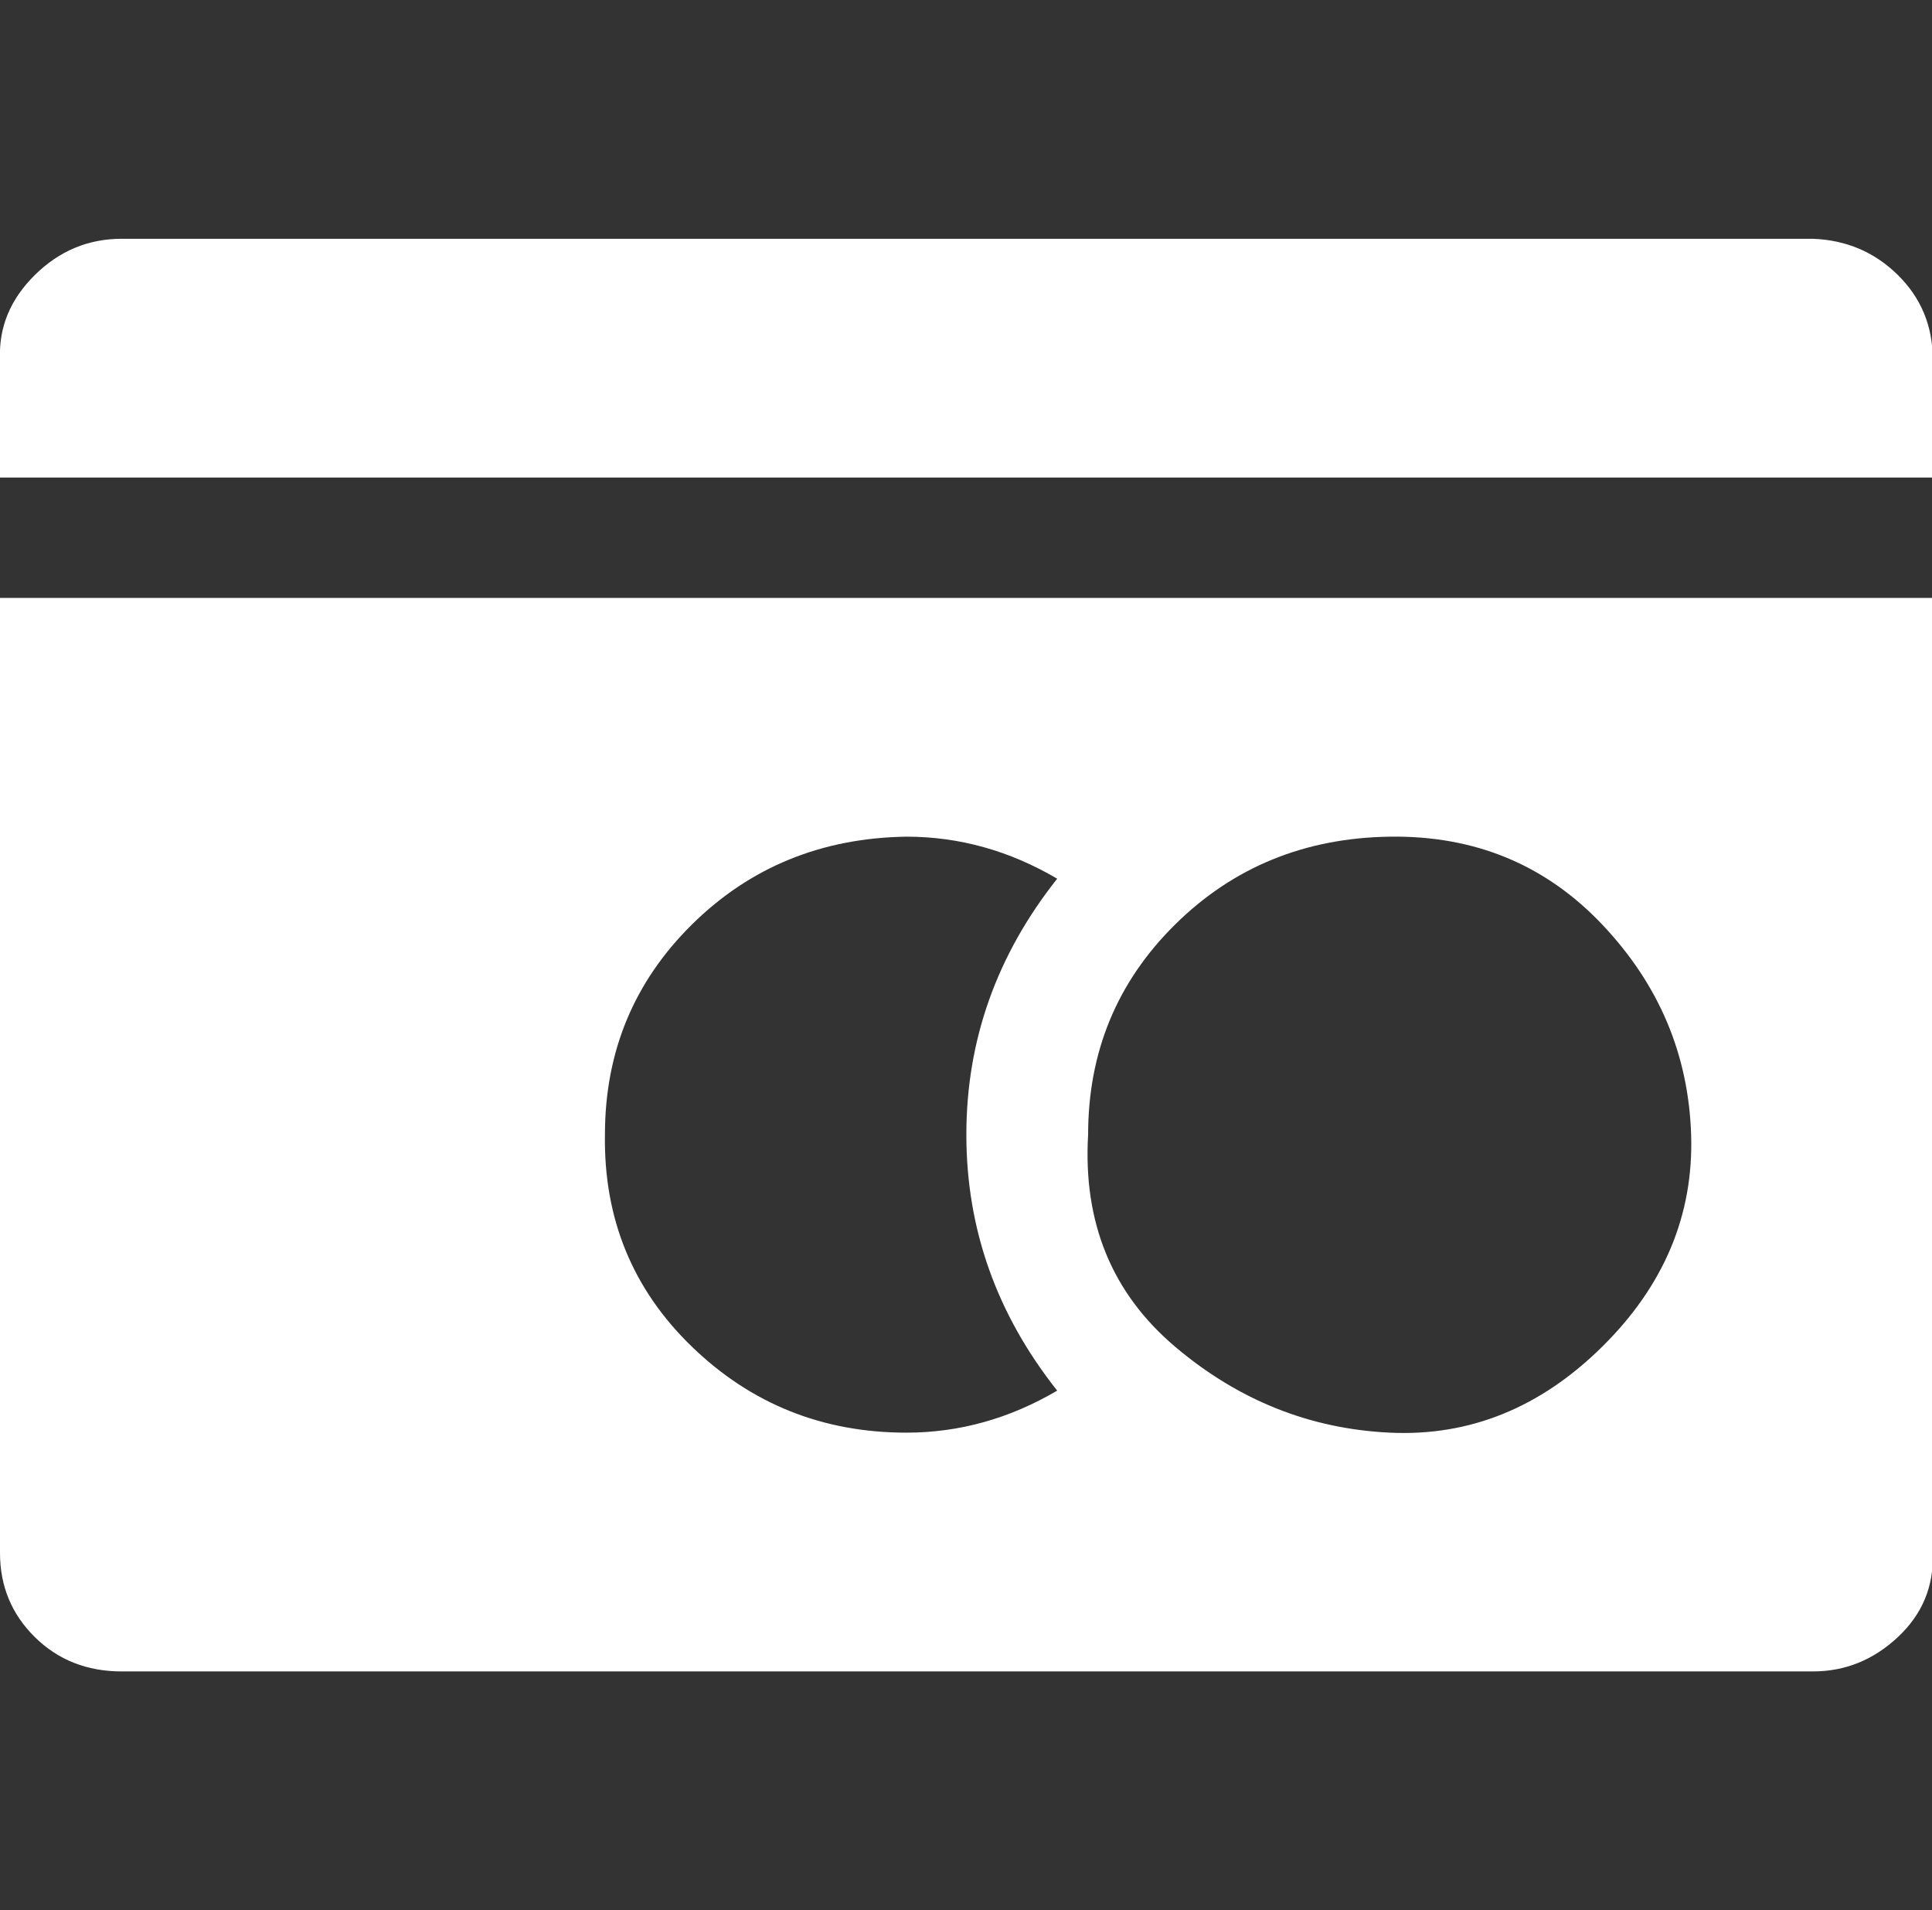 <svg width="87" height="86" xmlns="http://www.w3.org/2000/svg" xmlns:xlink="http://www.w3.org/1999/xlink" xml:space="preserve" overflow="hidden"><rect width="100%" height="100%" fill="#333333" stroke="none"/><defs><clipPath id="clip0"><rect x="643" y="220" width="87" height="86"/></clipPath></defs><g clip-path="url(#clip0)" transform="translate(-643 -220)"><path d="M0 69.918C0 71.409 0.516 72.67 1.548 73.702 2.58 74.734 3.87 75.25 5.418 75.25L80.668 75.25C82.101 75.25 83.363 74.734 84.452 73.702 85.541 72.67 86.057 71.409 86 69.918L86 26.918 0 26.918 0 69.918ZM0 21.5 86 21.5 86 16.168C86 14.677 85.484 13.416 84.452 12.384 83.42 11.352 82.159 10.807 80.668 10.75L5.418 10.75C3.927 10.75 2.637 11.295 1.548 12.384 0.459 13.473-0.057 14.735-4.47557e-15 16.168L-4.47557e-15 21.5ZM26.918 51.084C26.918 47.357 28.208 44.204 30.788 41.624 33.368 39.044 36.55 37.725 40.334 37.668 42.685 37.668 44.921 38.299 47.042 39.56 44.347 43 43 46.841 43 51.084 43 55.327 44.347 59.168 47.042 62.608 44.921 63.869 42.685 64.5 40.334 64.5 36.607 64.5 33.425 63.21 30.788 60.63 28.151 58.05 26.861 54.868 26.918 51.084ZM48.418 51.084C48.418 47.357 49.708 44.204 52.288 41.624 54.868 39.044 58.05 37.725 61.834 37.668 65.618 37.611 68.771 38.929 71.294 41.624 73.817 44.319 75.135 47.472 75.25 51.084 75.365 54.696 74.046 57.878 71.294 60.63 68.542 63.382 65.389 64.672 61.834 64.5 58.279 64.328 55.097 63.038 52.288 60.63 49.479 58.222 48.189 55.04 48.418 51.084Z" fill="#FFFFFF" transform="matrix(1.012 0 0 1 643 220)"/></g></svg>